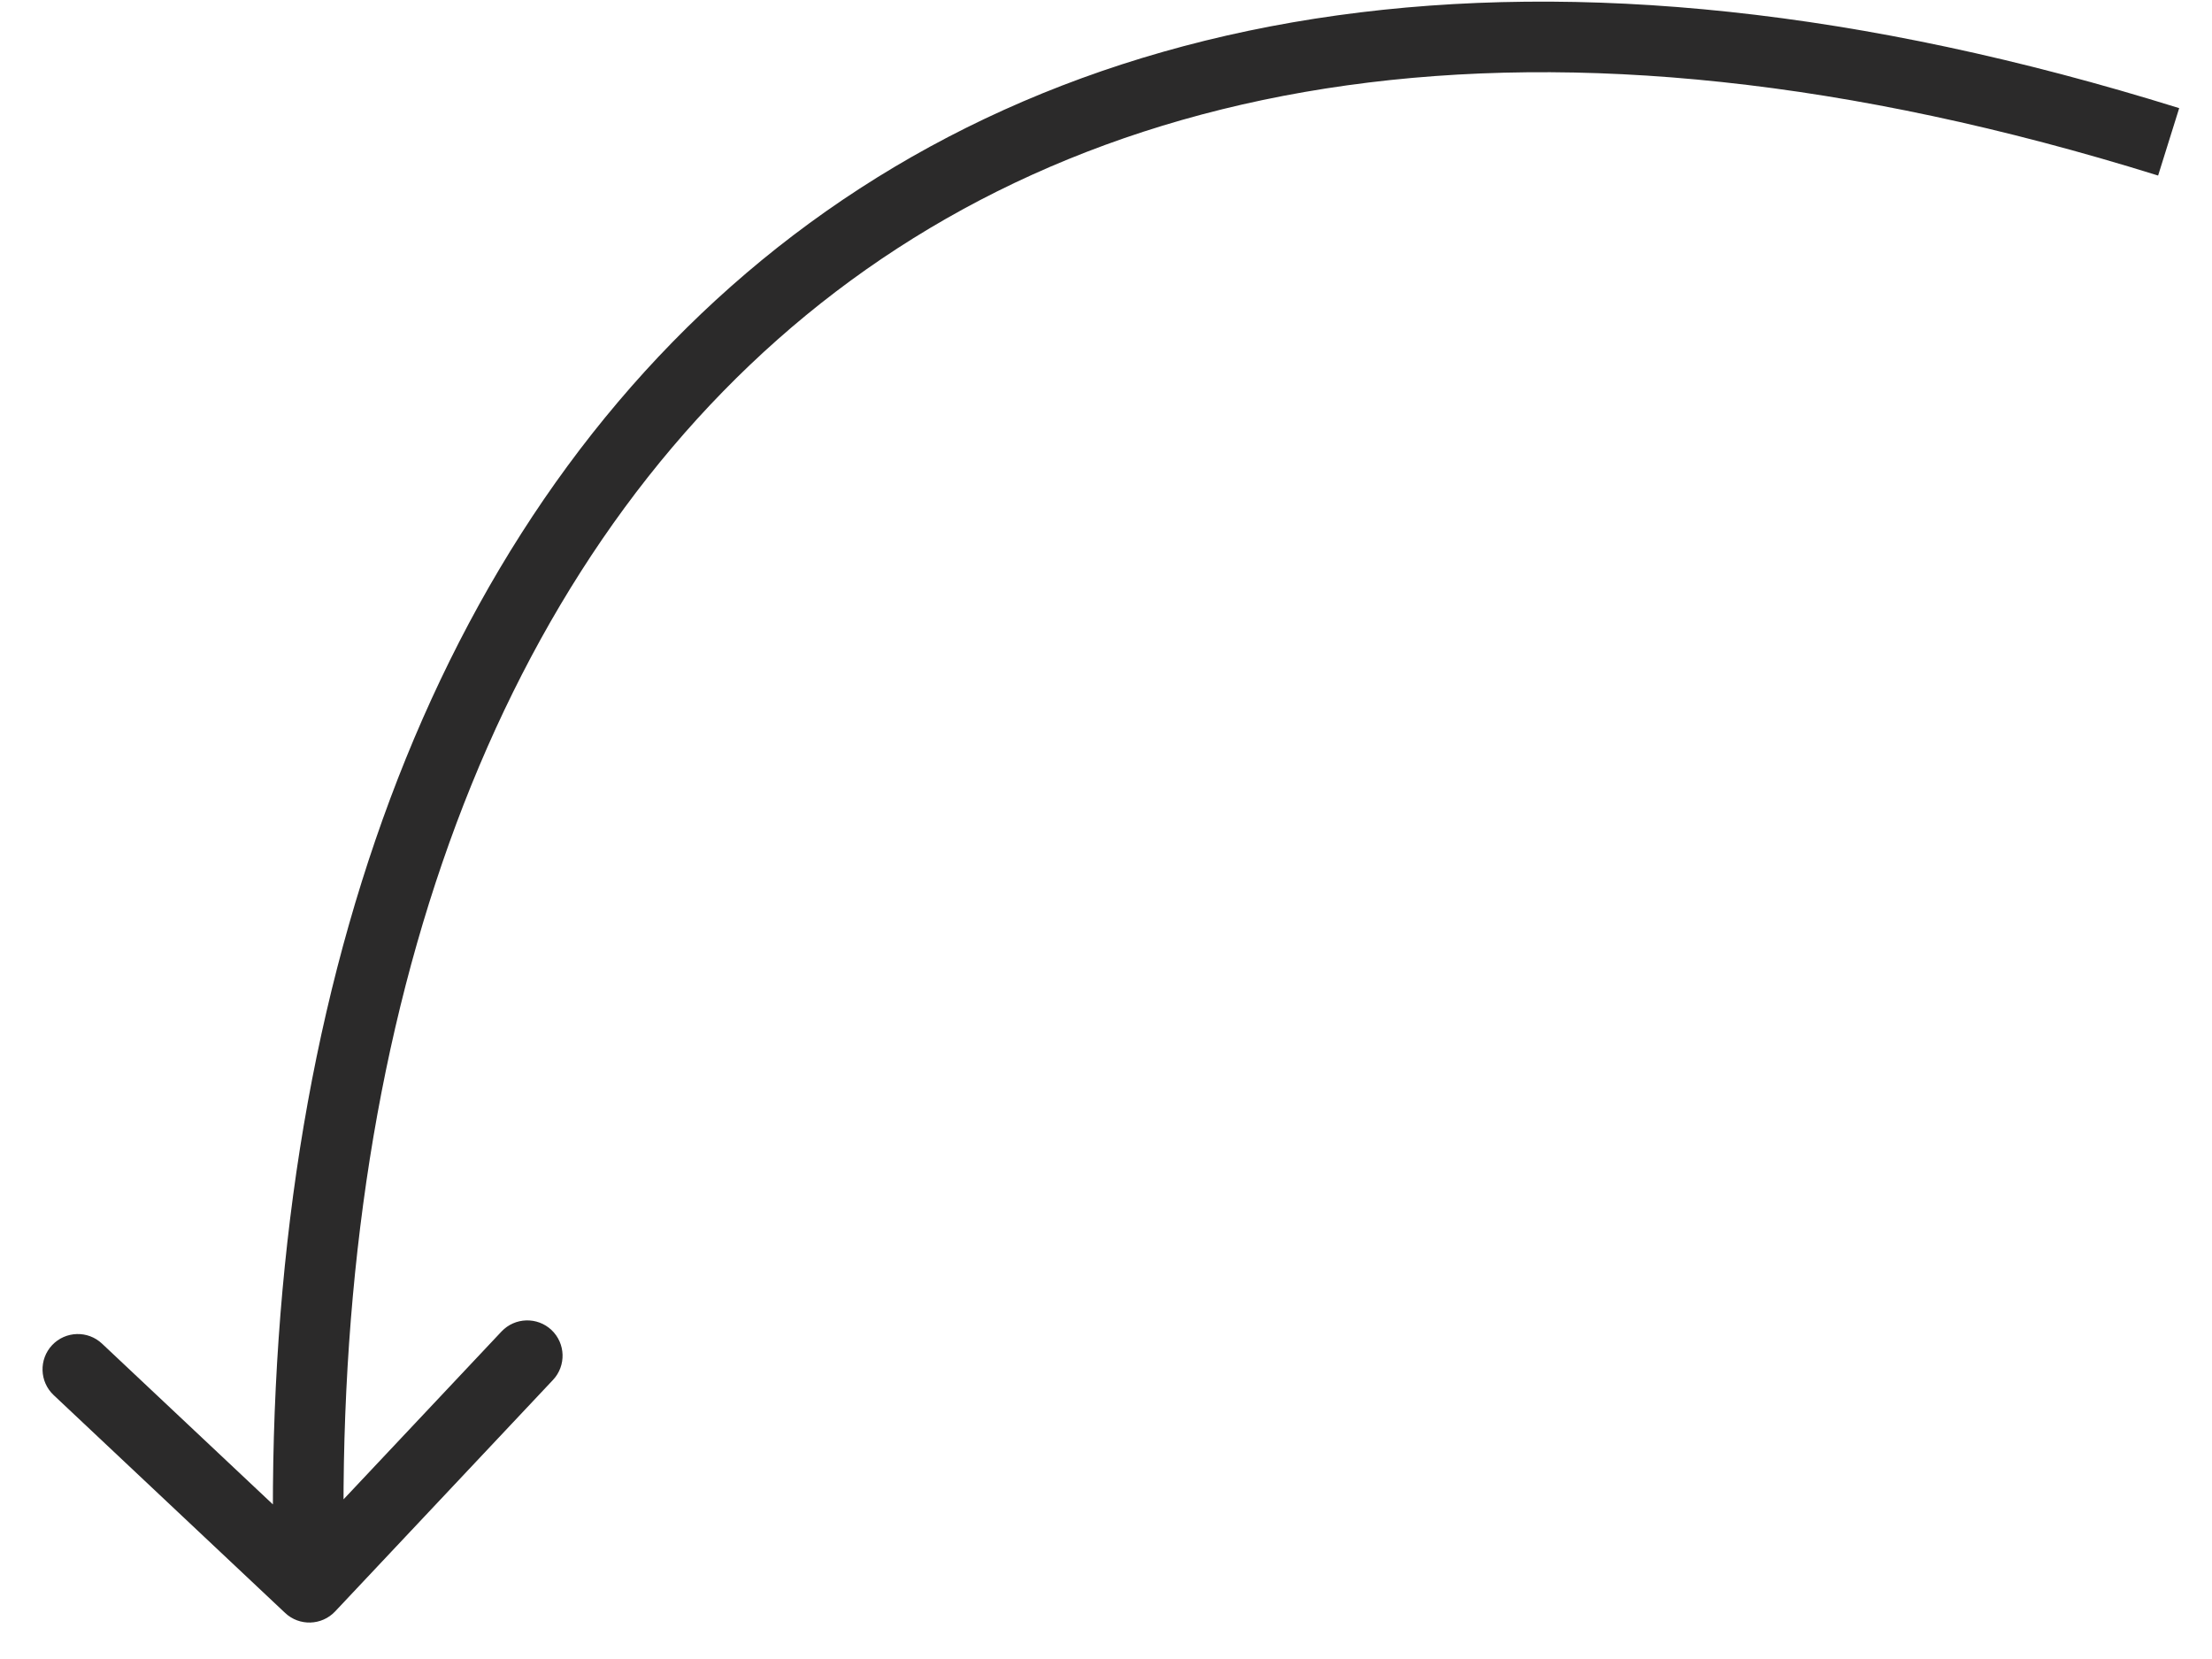 <?xml version="1.0" encoding="UTF-8"?> <svg xmlns="http://www.w3.org/2000/svg" width="36" height="27" viewBox="0 0 36 27" fill="none"> <path d="M4.641 26.251C4.872 26.468 5.236 26.457 5.454 26.226L9 22.458C9.217 22.227 9.206 21.863 8.975 21.645C8.744 21.428 8.38 21.439 8.162 21.67L5.01 25.019L1.661 21.868C1.43 21.65 1.066 21.661 0.848 21.892C0.631 22.124 0.642 22.487 0.873 22.705L4.641 26.251ZM35.466 1.76C25.087 -1.476 17.159 0.003 11.895 4.663C6.653 9.302 4.191 16.976 4.461 25.85L5.61 25.815C5.346 17.141 7.761 9.857 12.657 5.524C17.53 1.21 24.999 -0.299 35.123 2.857L35.466 1.76Z" fill="#2B2A2A"></path> </svg> 